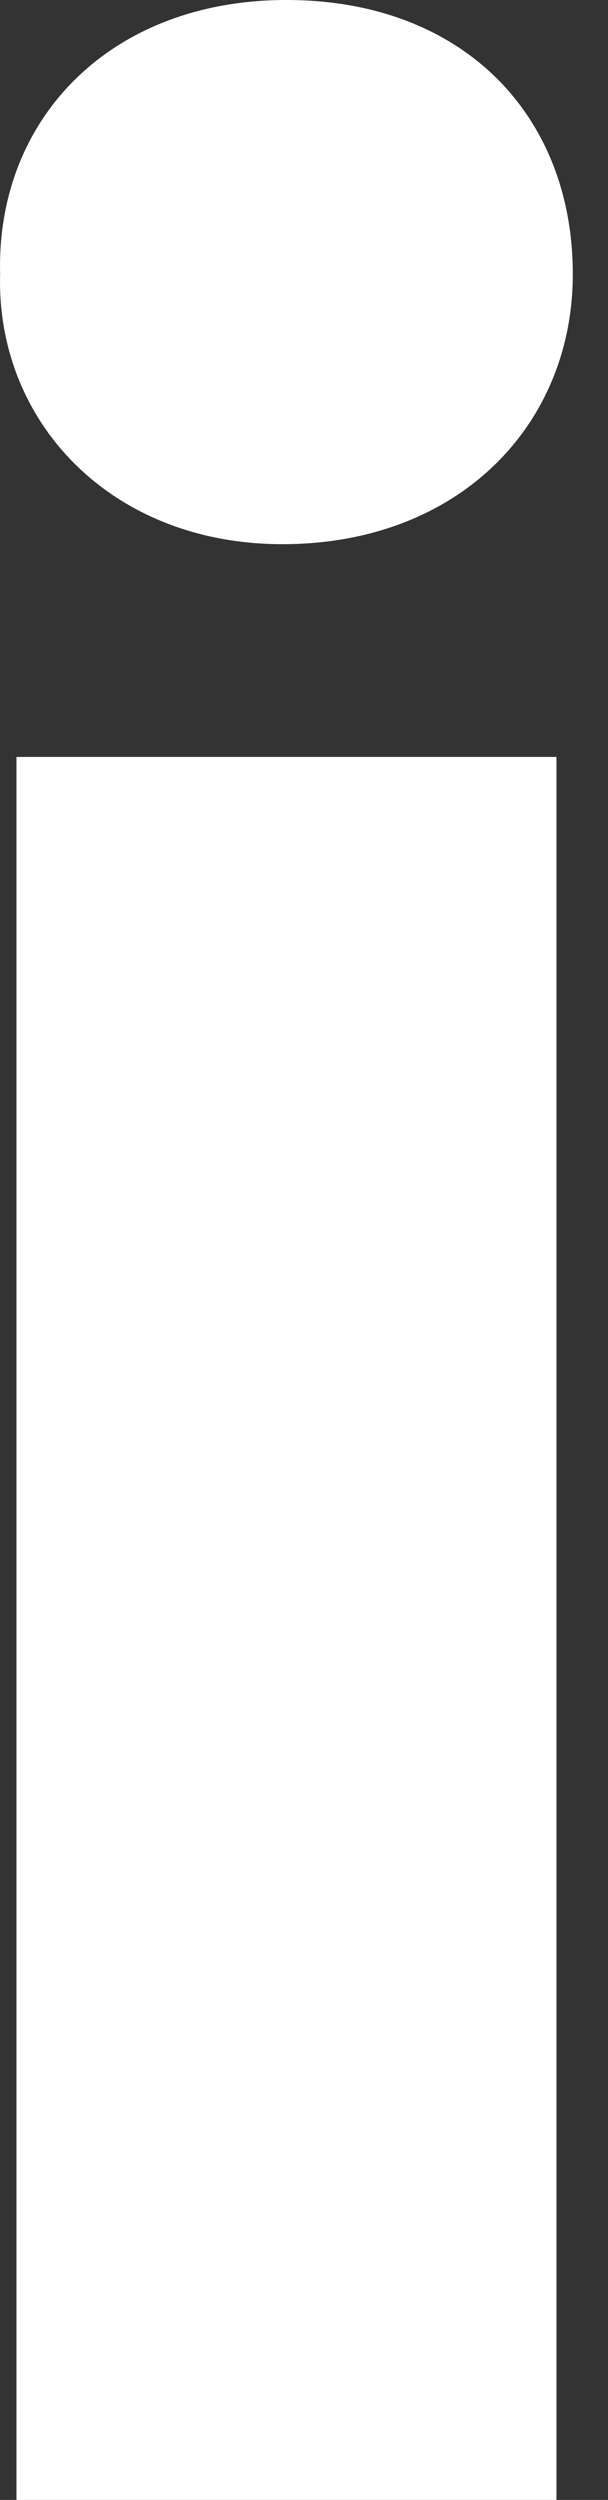 <?xml version="1.0" encoding="UTF-8"?> <svg xmlns="http://www.w3.org/2000/svg" width="9" height="37" viewBox="0 0 9 37" fill="none"><rect x="0" y="0" width="9" height="37" fill="#333333" stroke="none"/> <path d="M8.479 4.057C8.479 6.298 6.784 8.054 4.18 8.054C1.637 8.054 -0.059 6.237 0.002 4.057C-0.059 1.756 1.637 0 4.241 0C6.844 0 8.479 1.696 8.479 4.057ZM0.244 37V11.203H8.237V37H0.244Z" fill="white"></path> </svg> 